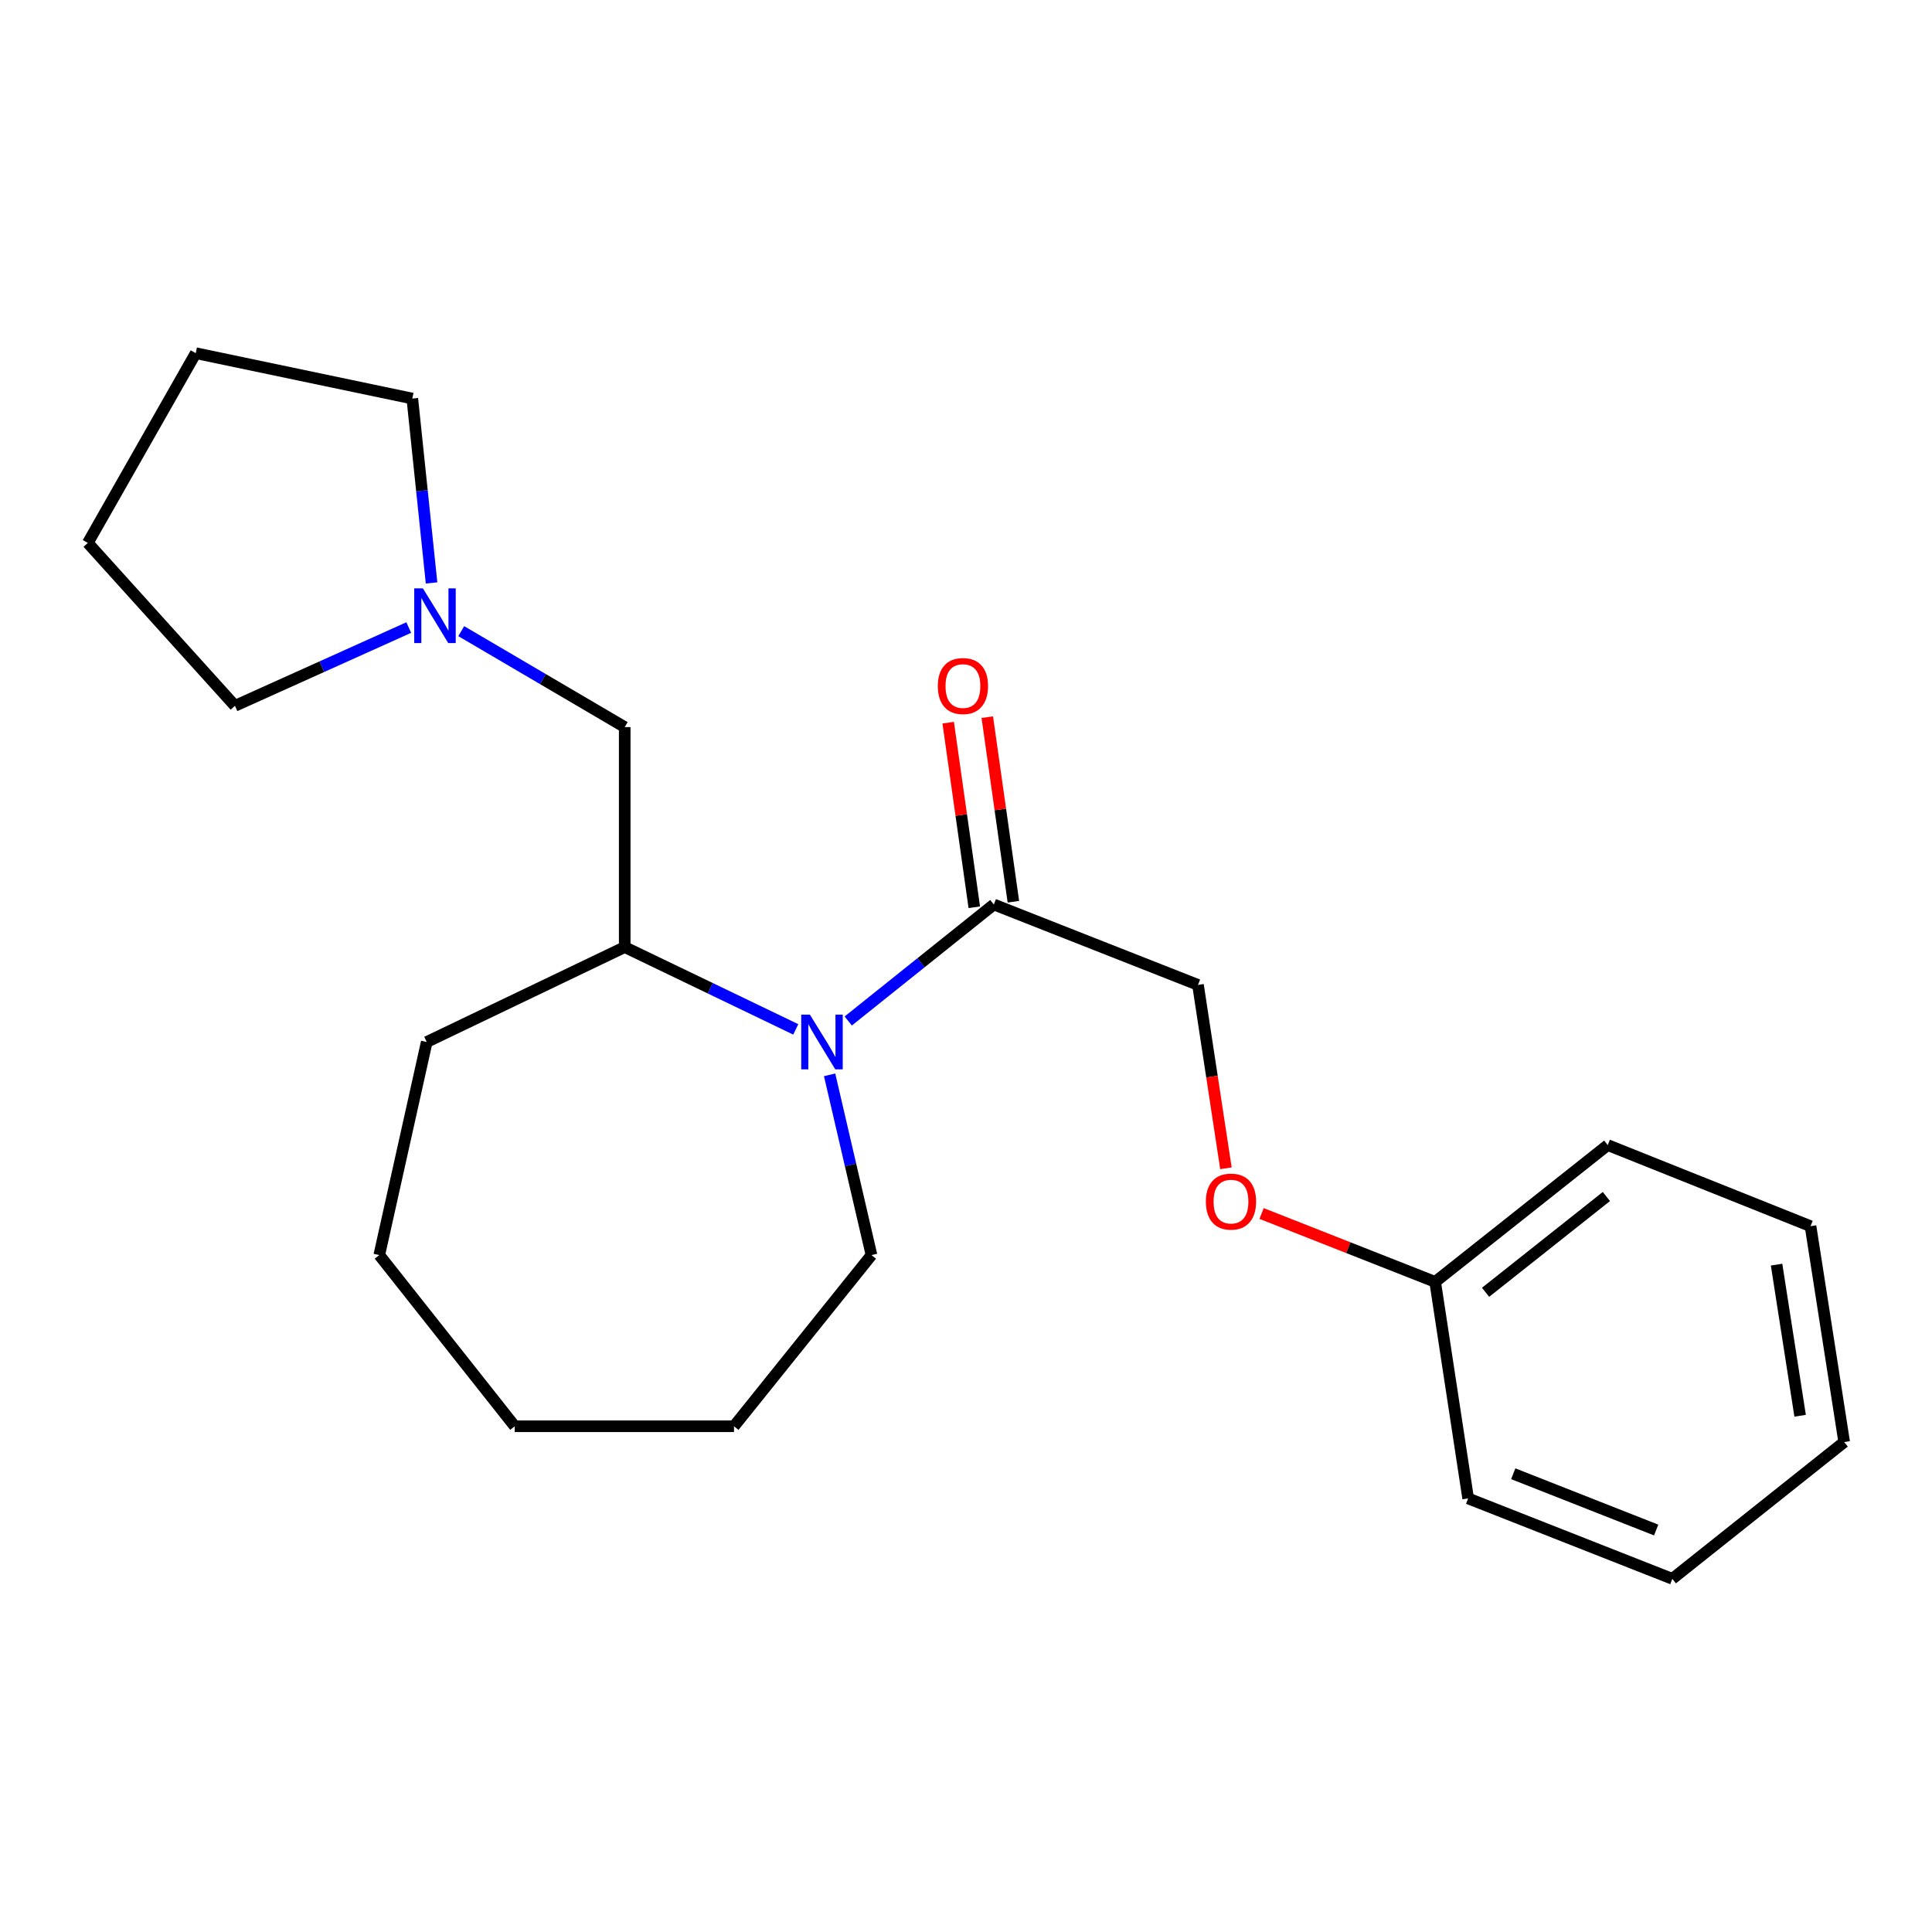 <?xml version='1.0' encoding='iso-8859-1'?>
<svg version='1.1' baseProfile='full'
              xmlns='http://www.w3.org/2000/svg'
                      xmlns:rdkit='http://www.rdkit.org/xml'
                      xmlns:xlink='http://www.w3.org/1999/xlink'
                  xml:space='preserve'
width='1000px' height='1000px' viewBox='0 0 1000 1000'>
<!-- END OF HEADER -->
<rect style='opacity:1.0;fill:#FFFFFF;stroke:none' width='1000' height='1000' x='0' y='0'> </rect>
<path class='bond-0' d='M 439.045,528.466 L 476.726,498.316' style='fill:none;fill-rule:evenodd;stroke:#0000FF;stroke-width:6px;stroke-linecap:butt;stroke-linejoin:miter;stroke-opacity:1' />
<path class='bond-0' d='M 476.726,498.316 L 514.407,468.167' style='fill:none;fill-rule:evenodd;stroke:#000000;stroke-width:6px;stroke-linecap:butt;stroke-linejoin:miter;stroke-opacity:1' />
<path class='bond-1' d='M 411.884,532.808 L 367.617,511.511' style='fill:none;fill-rule:evenodd;stroke:#0000FF;stroke-width:6px;stroke-linecap:butt;stroke-linejoin:miter;stroke-opacity:1' />
<path class='bond-1' d='M 367.617,511.511 L 323.35,490.214' style='fill:none;fill-rule:evenodd;stroke:#000000;stroke-width:6px;stroke-linecap:butt;stroke-linejoin:miter;stroke-opacity:1' />
<path class='bond-7' d='M 429.405,556.328 L 440.243,602.974' style='fill:none;fill-rule:evenodd;stroke:#0000FF;stroke-width:6px;stroke-linecap:butt;stroke-linejoin:miter;stroke-opacity:1' />
<path class='bond-7' d='M 440.243,602.974 L 451.081,649.619' style='fill:none;fill-rule:evenodd;stroke:#000000;stroke-width:6px;stroke-linecap:butt;stroke-linejoin:miter;stroke-opacity:1' />
<path class='bond-4' d='M 514.407,468.167 L 620.079,509.786' style='fill:none;fill-rule:evenodd;stroke:#000000;stroke-width:6px;stroke-linecap:butt;stroke-linejoin:miter;stroke-opacity:1' />
<path class='bond-5' d='M 524.524,466.736 L 517.771,418.968' style='fill:none;fill-rule:evenodd;stroke:#000000;stroke-width:6px;stroke-linecap:butt;stroke-linejoin:miter;stroke-opacity:1' />
<path class='bond-5' d='M 517.771,418.968 L 511.018,371.2' style='fill:none;fill-rule:evenodd;stroke:#FF0000;stroke-width:6px;stroke-linecap:butt;stroke-linejoin:miter;stroke-opacity:1' />
<path class='bond-5' d='M 504.29,469.597 L 497.537,421.828' style='fill:none;fill-rule:evenodd;stroke:#000000;stroke-width:6px;stroke-linecap:butt;stroke-linejoin:miter;stroke-opacity:1' />
<path class='bond-5' d='M 497.537,421.828 L 490.784,374.06' style='fill:none;fill-rule:evenodd;stroke:#FF0000;stroke-width:6px;stroke-linecap:butt;stroke-linejoin:miter;stroke-opacity:1' />
<path class='bond-3' d='M 323.35,490.214 L 323.35,376.345' style='fill:none;fill-rule:evenodd;stroke:#000000;stroke-width:6px;stroke-linecap:butt;stroke-linejoin:miter;stroke-opacity:1' />
<path class='bond-11' d='M 323.35,490.214 L 220.879,539.338' style='fill:none;fill-rule:evenodd;stroke:#000000;stroke-width:6px;stroke-linecap:butt;stroke-linejoin:miter;stroke-opacity:1' />
<path class='bond-2' d='M 238.734,326.681 L 281.042,351.513' style='fill:none;fill-rule:evenodd;stroke:#0000FF;stroke-width:6px;stroke-linecap:butt;stroke-linejoin:miter;stroke-opacity:1' />
<path class='bond-2' d='M 281.042,351.513 L 323.35,376.345' style='fill:none;fill-rule:evenodd;stroke:#000000;stroke-width:6px;stroke-linecap:butt;stroke-linejoin:miter;stroke-opacity:1' />
<path class='bond-9' d='M 223.374,301.721 L 218.391,254.006' style='fill:none;fill-rule:evenodd;stroke:#0000FF;stroke-width:6px;stroke-linecap:butt;stroke-linejoin:miter;stroke-opacity:1' />
<path class='bond-9' d='M 218.391,254.006 L 213.409,206.29' style='fill:none;fill-rule:evenodd;stroke:#000000;stroke-width:6px;stroke-linecap:butt;stroke-linejoin:miter;stroke-opacity:1' />
<path class='bond-10' d='M 211.569,324.821 L 166.589,345.077' style='fill:none;fill-rule:evenodd;stroke:#0000FF;stroke-width:6px;stroke-linecap:butt;stroke-linejoin:miter;stroke-opacity:1' />
<path class='bond-10' d='M 166.589,345.077 L 121.609,365.332' style='fill:none;fill-rule:evenodd;stroke:#000000;stroke-width:6px;stroke-linecap:butt;stroke-linejoin:miter;stroke-opacity:1' />
<path class='bond-6' d='M 620.079,509.786 L 627.31,557.247' style='fill:none;fill-rule:evenodd;stroke:#000000;stroke-width:6px;stroke-linecap:butt;stroke-linejoin:miter;stroke-opacity:1' />
<path class='bond-6' d='M 627.31,557.247 L 634.54,604.707' style='fill:none;fill-rule:evenodd;stroke:#FF0000;stroke-width:6px;stroke-linecap:butt;stroke-linejoin:miter;stroke-opacity:1' />
<path class='bond-8' d='M 652.994,628.103 L 697.916,645.803' style='fill:none;fill-rule:evenodd;stroke:#FF0000;stroke-width:6px;stroke-linecap:butt;stroke-linejoin:miter;stroke-opacity:1' />
<path class='bond-8' d='M 697.916,645.803 L 742.837,663.504' style='fill:none;fill-rule:evenodd;stroke:#000000;stroke-width:6px;stroke-linecap:butt;stroke-linejoin:miter;stroke-opacity:1' />
<path class='bond-14' d='M 451.081,649.619 L 379.921,738.228' style='fill:none;fill-rule:evenodd;stroke:#000000;stroke-width:6px;stroke-linecap:butt;stroke-linejoin:miter;stroke-opacity:1' />
<path class='bond-12' d='M 742.837,663.504 L 832.162,592.685' style='fill:none;fill-rule:evenodd;stroke:#000000;stroke-width:6px;stroke-linecap:butt;stroke-linejoin:miter;stroke-opacity:1' />
<path class='bond-12' d='M 768.932,668.894 L 831.459,619.321' style='fill:none;fill-rule:evenodd;stroke:#000000;stroke-width:6px;stroke-linecap:butt;stroke-linejoin:miter;stroke-opacity:1' />
<path class='bond-13' d='M 742.837,663.504 L 759.912,775.579' style='fill:none;fill-rule:evenodd;stroke:#000000;stroke-width:6px;stroke-linecap:butt;stroke-linejoin:miter;stroke-opacity:1' />
<path class='bond-16' d='M 213.409,206.29 L 101.311,182.801' style='fill:none;fill-rule:evenodd;stroke:#000000;stroke-width:6px;stroke-linecap:butt;stroke-linejoin:miter;stroke-opacity:1' />
<path class='bond-15' d='M 121.609,365.332 L 45.455,281.015' style='fill:none;fill-rule:evenodd;stroke:#000000;stroke-width:6px;stroke-linecap:butt;stroke-linejoin:miter;stroke-opacity:1' />
<path class='bond-17' d='M 220.879,539.338 L 196.311,649.619' style='fill:none;fill-rule:evenodd;stroke:#000000;stroke-width:6px;stroke-linecap:butt;stroke-linejoin:miter;stroke-opacity:1' />
<path class='bond-19' d='M 832.162,592.685 L 937.13,634.668' style='fill:none;fill-rule:evenodd;stroke:#000000;stroke-width:6px;stroke-linecap:butt;stroke-linejoin:miter;stroke-opacity:1' />
<path class='bond-18' d='M 759.912,775.579 L 865.596,817.199' style='fill:none;fill-rule:evenodd;stroke:#000000;stroke-width:6px;stroke-linecap:butt;stroke-linejoin:miter;stroke-opacity:1' />
<path class='bond-18' d='M 783.253,762.808 L 857.231,791.942' style='fill:none;fill-rule:evenodd;stroke:#000000;stroke-width:6px;stroke-linecap:butt;stroke-linejoin:miter;stroke-opacity:1' />
<path class='bond-20' d='M 379.921,738.228 L 266.426,738.228' style='fill:none;fill-rule:evenodd;stroke:#000000;stroke-width:6px;stroke-linecap:butt;stroke-linejoin:miter;stroke-opacity:1' />
<path class='bond-23' d='M 45.455,281.015 L 101.311,182.801' style='fill:none;fill-rule:evenodd;stroke:#000000;stroke-width:6px;stroke-linecap:butt;stroke-linejoin:miter;stroke-opacity:1' />
<path class='bond-22' d='M 196.311,649.619 L 266.426,738.228' style='fill:none;fill-rule:evenodd;stroke:#000000;stroke-width:6px;stroke-linecap:butt;stroke-linejoin:miter;stroke-opacity:1' />
<path class='bond-21' d='M 865.596,817.199 L 954.545,746.402' style='fill:none;fill-rule:evenodd;stroke:#000000;stroke-width:6px;stroke-linecap:butt;stroke-linejoin:miter;stroke-opacity:1' />
<path class='bond-24' d='M 937.13,634.668 L 954.545,746.402' style='fill:none;fill-rule:evenodd;stroke:#000000;stroke-width:6px;stroke-linecap:butt;stroke-linejoin:miter;stroke-opacity:1' />
<path class='bond-24' d='M 919.551,654.575 L 931.742,732.789' style='fill:none;fill-rule:evenodd;stroke:#000000;stroke-width:6px;stroke-linecap:butt;stroke-linejoin:miter;stroke-opacity:1' />
<path  class='atom-0' d='M 419.197 525.178
L 428.477 540.178
Q 429.397 541.658, 430.877 544.338
Q 432.357 547.018, 432.437 547.178
L 432.437 525.178
L 436.197 525.178
L 436.197 553.498
L 432.317 553.498
L 422.357 537.098
Q 421.197 535.178, 419.957 532.978
Q 418.757 530.778, 418.397 530.098
L 418.397 553.498
L 414.717 553.498
L 414.717 525.178
L 419.197 525.178
' fill='#0000FF'/>
<path  class='atom-3' d='M 218.887 304.546
L 228.167 319.546
Q 229.087 321.026, 230.567 323.706
Q 232.047 326.386, 232.127 326.546
L 232.127 304.546
L 235.887 304.546
L 235.887 332.866
L 232.007 332.866
L 222.047 316.466
Q 220.887 314.546, 219.647 312.346
Q 218.447 310.146, 218.087 309.466
L 218.087 332.866
L 214.407 332.866
L 214.407 304.546
L 218.887 304.546
' fill='#0000FF'/>
<path  class='atom-6' d='M 485.411 355.093
Q 485.411 348.293, 488.771 344.493
Q 492.131 340.693, 498.411 340.693
Q 504.691 340.693, 508.051 344.493
Q 511.411 348.293, 511.411 355.093
Q 511.411 361.973, 508.011 365.893
Q 504.611 369.773, 498.411 369.773
Q 492.171 369.773, 488.771 365.893
Q 485.411 362.013, 485.411 355.093
M 498.411 366.573
Q 502.731 366.573, 505.051 363.693
Q 507.411 360.773, 507.411 355.093
Q 507.411 349.533, 505.051 346.733
Q 502.731 343.893, 498.411 343.893
Q 494.091 343.893, 491.731 346.693
Q 489.411 349.493, 489.411 355.093
Q 489.411 360.813, 491.731 363.693
Q 494.091 366.573, 498.411 366.573
' fill='#FF0000'/>
<path  class='atom-7' d='M 624.154 621.942
Q 624.154 615.142, 627.514 611.342
Q 630.874 607.542, 637.154 607.542
Q 643.434 607.542, 646.794 611.342
Q 650.154 615.142, 650.154 621.942
Q 650.154 628.822, 646.754 632.742
Q 643.354 636.622, 637.154 636.622
Q 630.914 636.622, 627.514 632.742
Q 624.154 628.862, 624.154 621.942
M 637.154 633.422
Q 641.474 633.422, 643.794 630.542
Q 646.154 627.622, 646.154 621.942
Q 646.154 616.382, 643.794 613.582
Q 641.474 610.742, 637.154 610.742
Q 632.834 610.742, 630.474 613.542
Q 628.154 616.342, 628.154 621.942
Q 628.154 627.662, 630.474 630.542
Q 632.834 633.422, 637.154 633.422
' fill='#FF0000'/>
</svg>
